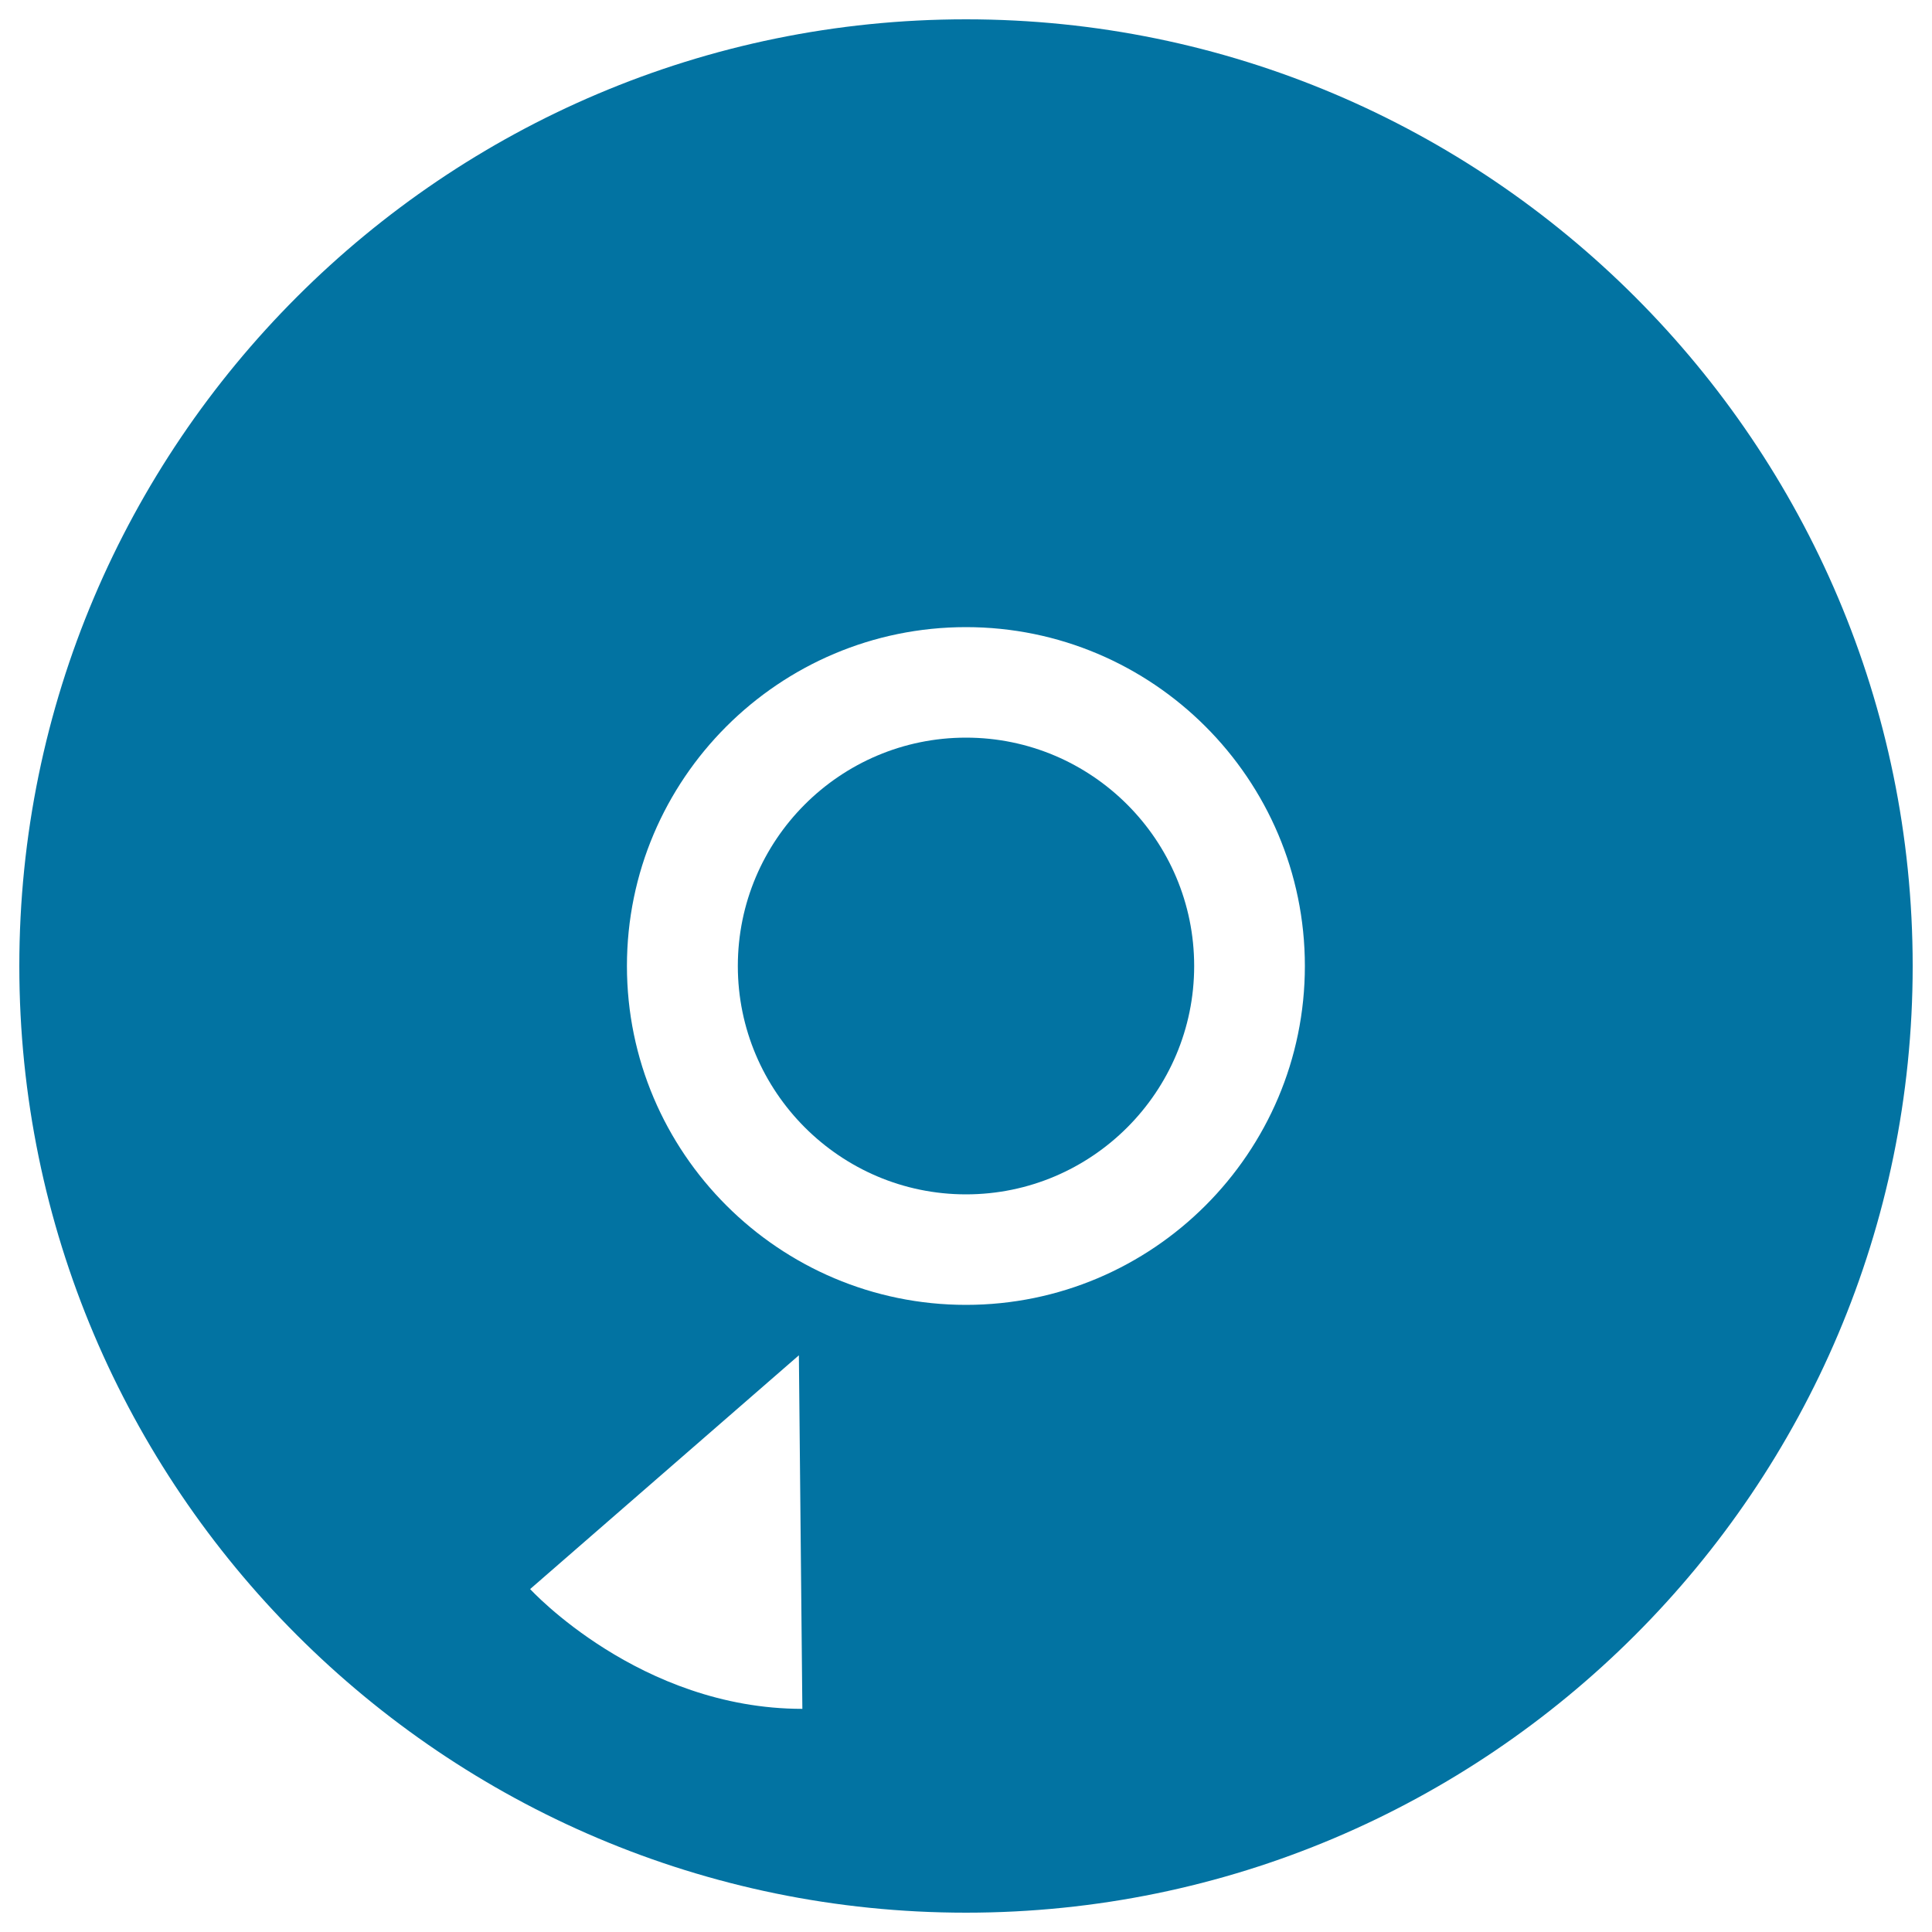 <svg xmlns="http://www.w3.org/2000/svg" viewBox="0 0 1000 1000" style="fill:#0273a2">
<title>Dark Compact Disc With Shine SVG icon</title>
<g><g><g><path d="M500,381.8c-65.2,0-118.1,53-118.1,118.2c0,65.1,53,118.2,118.1,118.2c65.1,0,118.1-53,118.1-118.2C618.1,434.8,565.1,381.8,500,381.8z"/></g><g><path d="M500,10C229.8,10,10,229.8,10,500c0,270.2,219.8,490,490,490s490-219.8,490-490C990,229.8,770.2,10,500,10z M274.4,822.5l139.1-121l1.8,183C331.1,884.5,274.4,822.5,274.4,822.5z M500,675.4c-96.7,0-175.5-78.7-175.5-175.4c0-96.7,78.7-175.4,175.5-175.4c96.7,0,175.4,78.7,175.4,175.4C675.4,596.7,596.7,675.4,500,675.4z"/></g></g></g>
</svg>